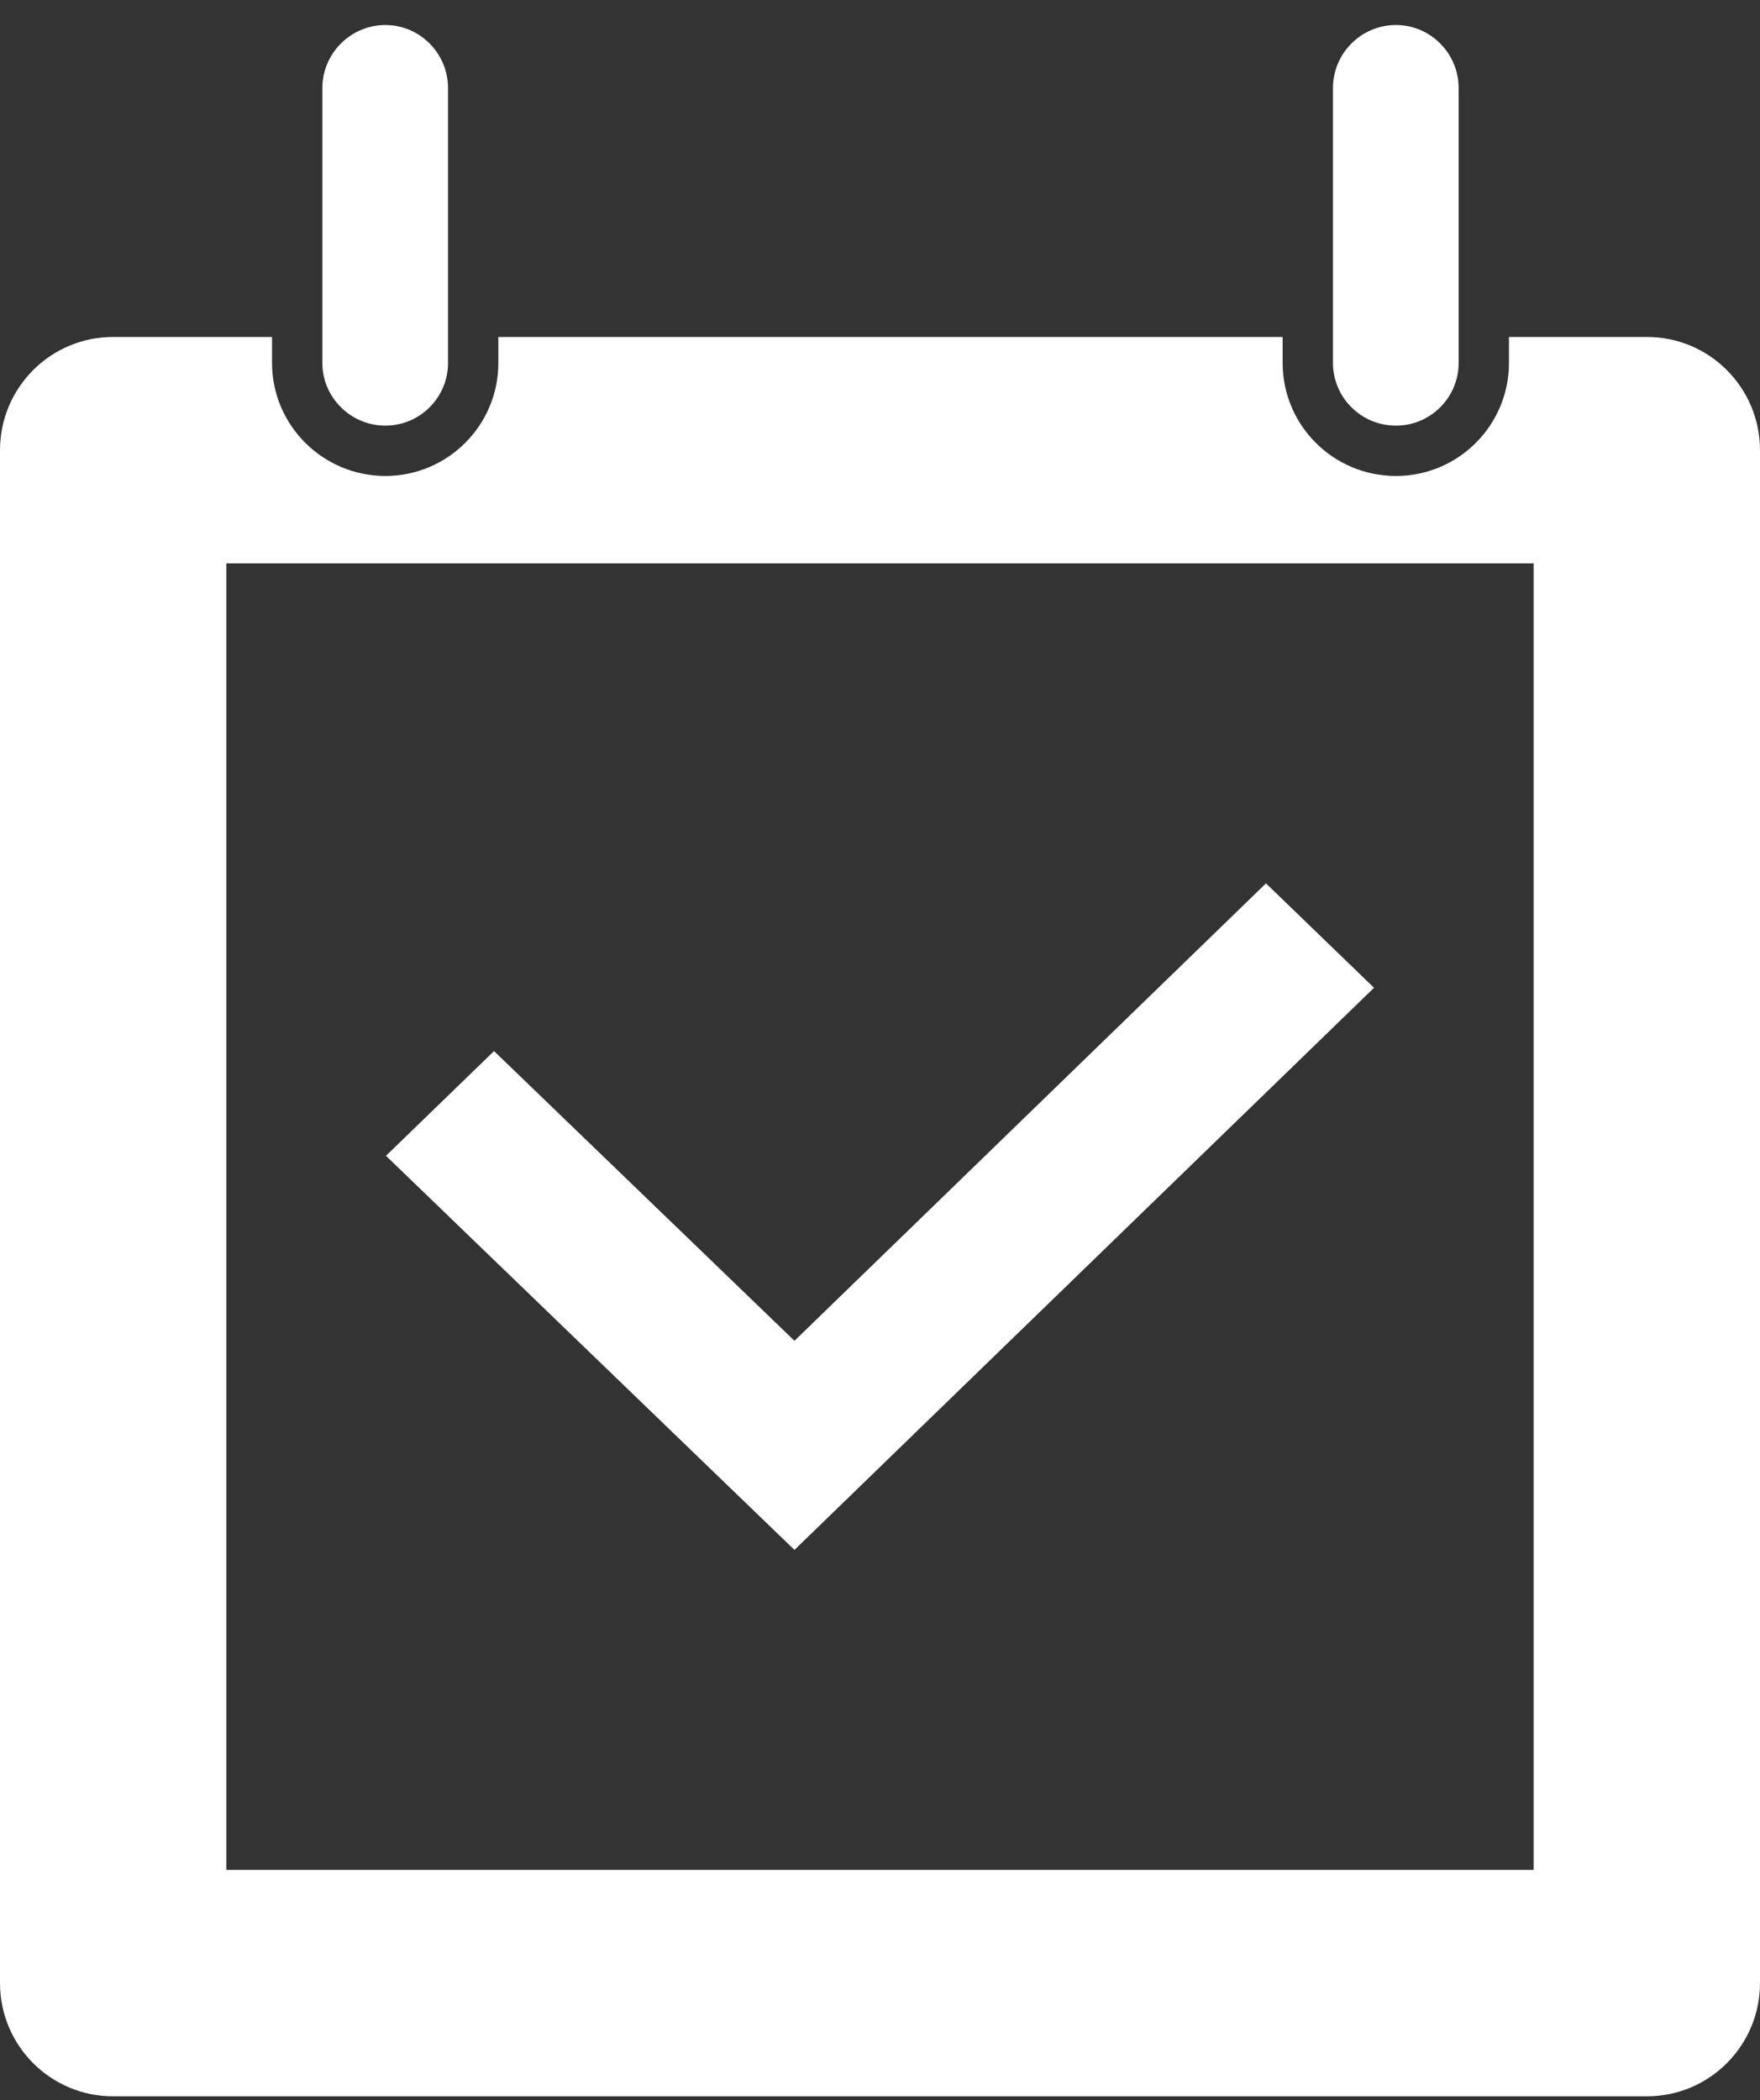 <?xml version="1.0" encoding="utf-8"?>
<!-- Generator: Avocode 2.6.0 - http://avocode.com -->
<svg height="68" width="57" xmlns:xlink="http://www.w3.org/1999/xlink" xmlns="http://www.w3.org/2000/svg" viewBox="0 0 57 68">
    <rect x="0" y="0" width="57" height="68" fill="#333333" stroke="none"/>
    <path fill="#ffffff" fill-rule="evenodd" d="M 41 28.6 L 25.73 43.41 L 16 34.03 L 12.5 37.42 L 25.73 50.18 L 44.5 31.98 L 41 28.6 Z M 41 28.6" />
    <path fill="#ffffff" fill-rule="evenodd" d="M 12.48 0.81 C 13.6 0.81 14.51 1.73 14.51 2.85 L 14.51 11.75 C 14.51 12.87 13.6 13.78 12.48 13.78 C 11.36 13.78 10.44 12.87 10.44 11.75 L 10.44 2.85 C 10.44 1.73 11.36 0.81 12.48 0.81" />
    <path fill="#ffffff" fill-rule="evenodd" d="M 45.21 0.81 C 46.33 0.81 47.24 1.73 47.24 2.85 L 47.24 11.75 C 47.24 12.87 46.33 13.78 45.21 13.78 C 44.08 13.78 43.17 12.87 43.17 11.75 L 43.17 2.85 C 43.17 1.73 44.08 0.81 45.21 0.81" />
    <path fill="#ffffff" fill-rule="evenodd" d="M 7.33 60.54 L 49.67 60.54 L 49.67 18.24 L 7.33 18.24 L 7.33 60.54 Z M 53.34 10.91 L 48.87 10.91 L 48.87 11.75 C 48.87 13.77 47.23 15.41 45.21 15.41 C 43.18 15.41 41.54 13.77 41.54 11.75 L 41.54 10.91 L 16.14 10.91 L 16.14 11.75 C 16.14 13.77 14.5 15.41 12.48 15.41 C 10.46 15.41 8.81 13.77 8.81 11.75 L 8.81 10.91 L 3.66 10.91 C 1.64 10.91 0 12.55 0 14.58 L 0 64.2 C 0 66.23 1.64 67.87 3.66 67.87 L 53.34 67.87 C 55.36 67.87 57 66.23 57 64.2 L 57 14.58 C 57 12.55 55.36 10.91 53.34 10.91 L 53.34 10.91 Z M 53.34 10.91" />
</svg>